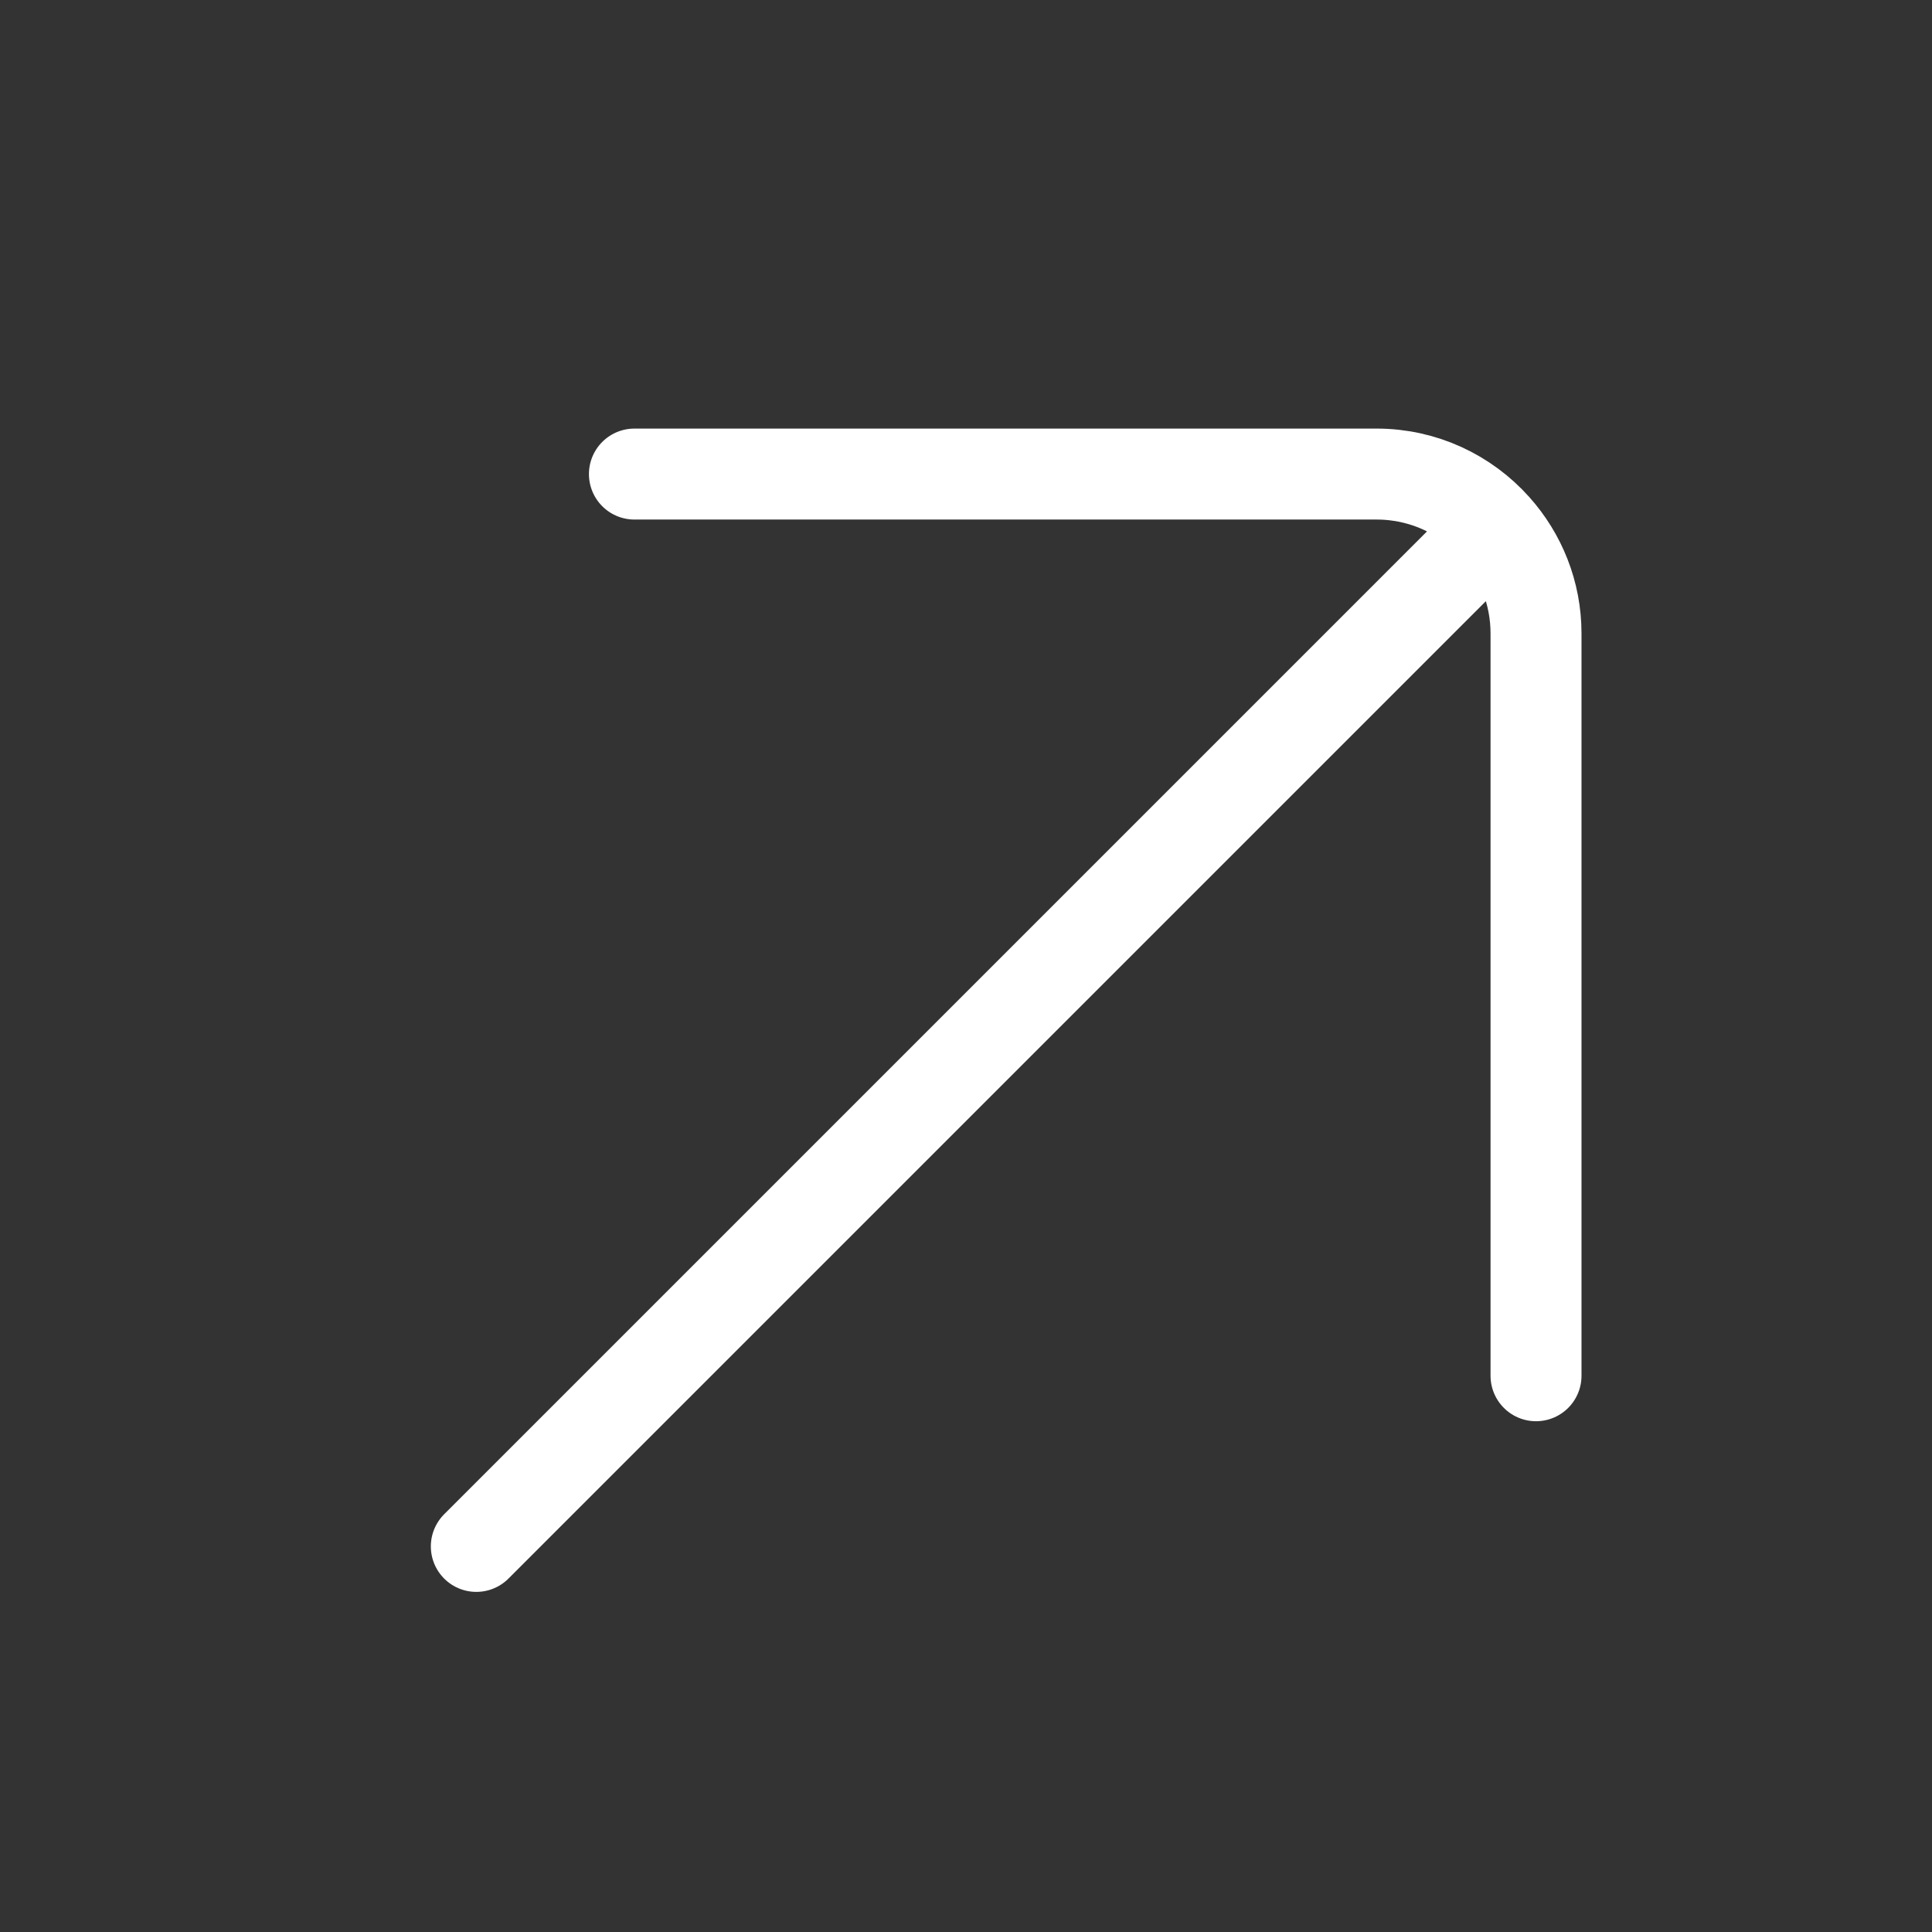 <svg width="24" height="24" viewBox="0 0 24 24" fill="none" xmlns="http://www.w3.org/2000/svg">
<rect x="0" y="0" width="24" height="24" fill="#333333" stroke="none"/>
<path d="M19.081 17.09L19.081 7.869C19.081 7.364 18.89 6.902 18.576 6.551M7.881 5.889L17.101 5.889C17.685 5.889 18.213 6.145 18.576 6.551M18.576 6.551L5.917 19.21" stroke="white" stroke-width="1.13" stroke-miterlimit="10" stroke-linecap="round" stroke-linejoin="round"/>
</svg>
